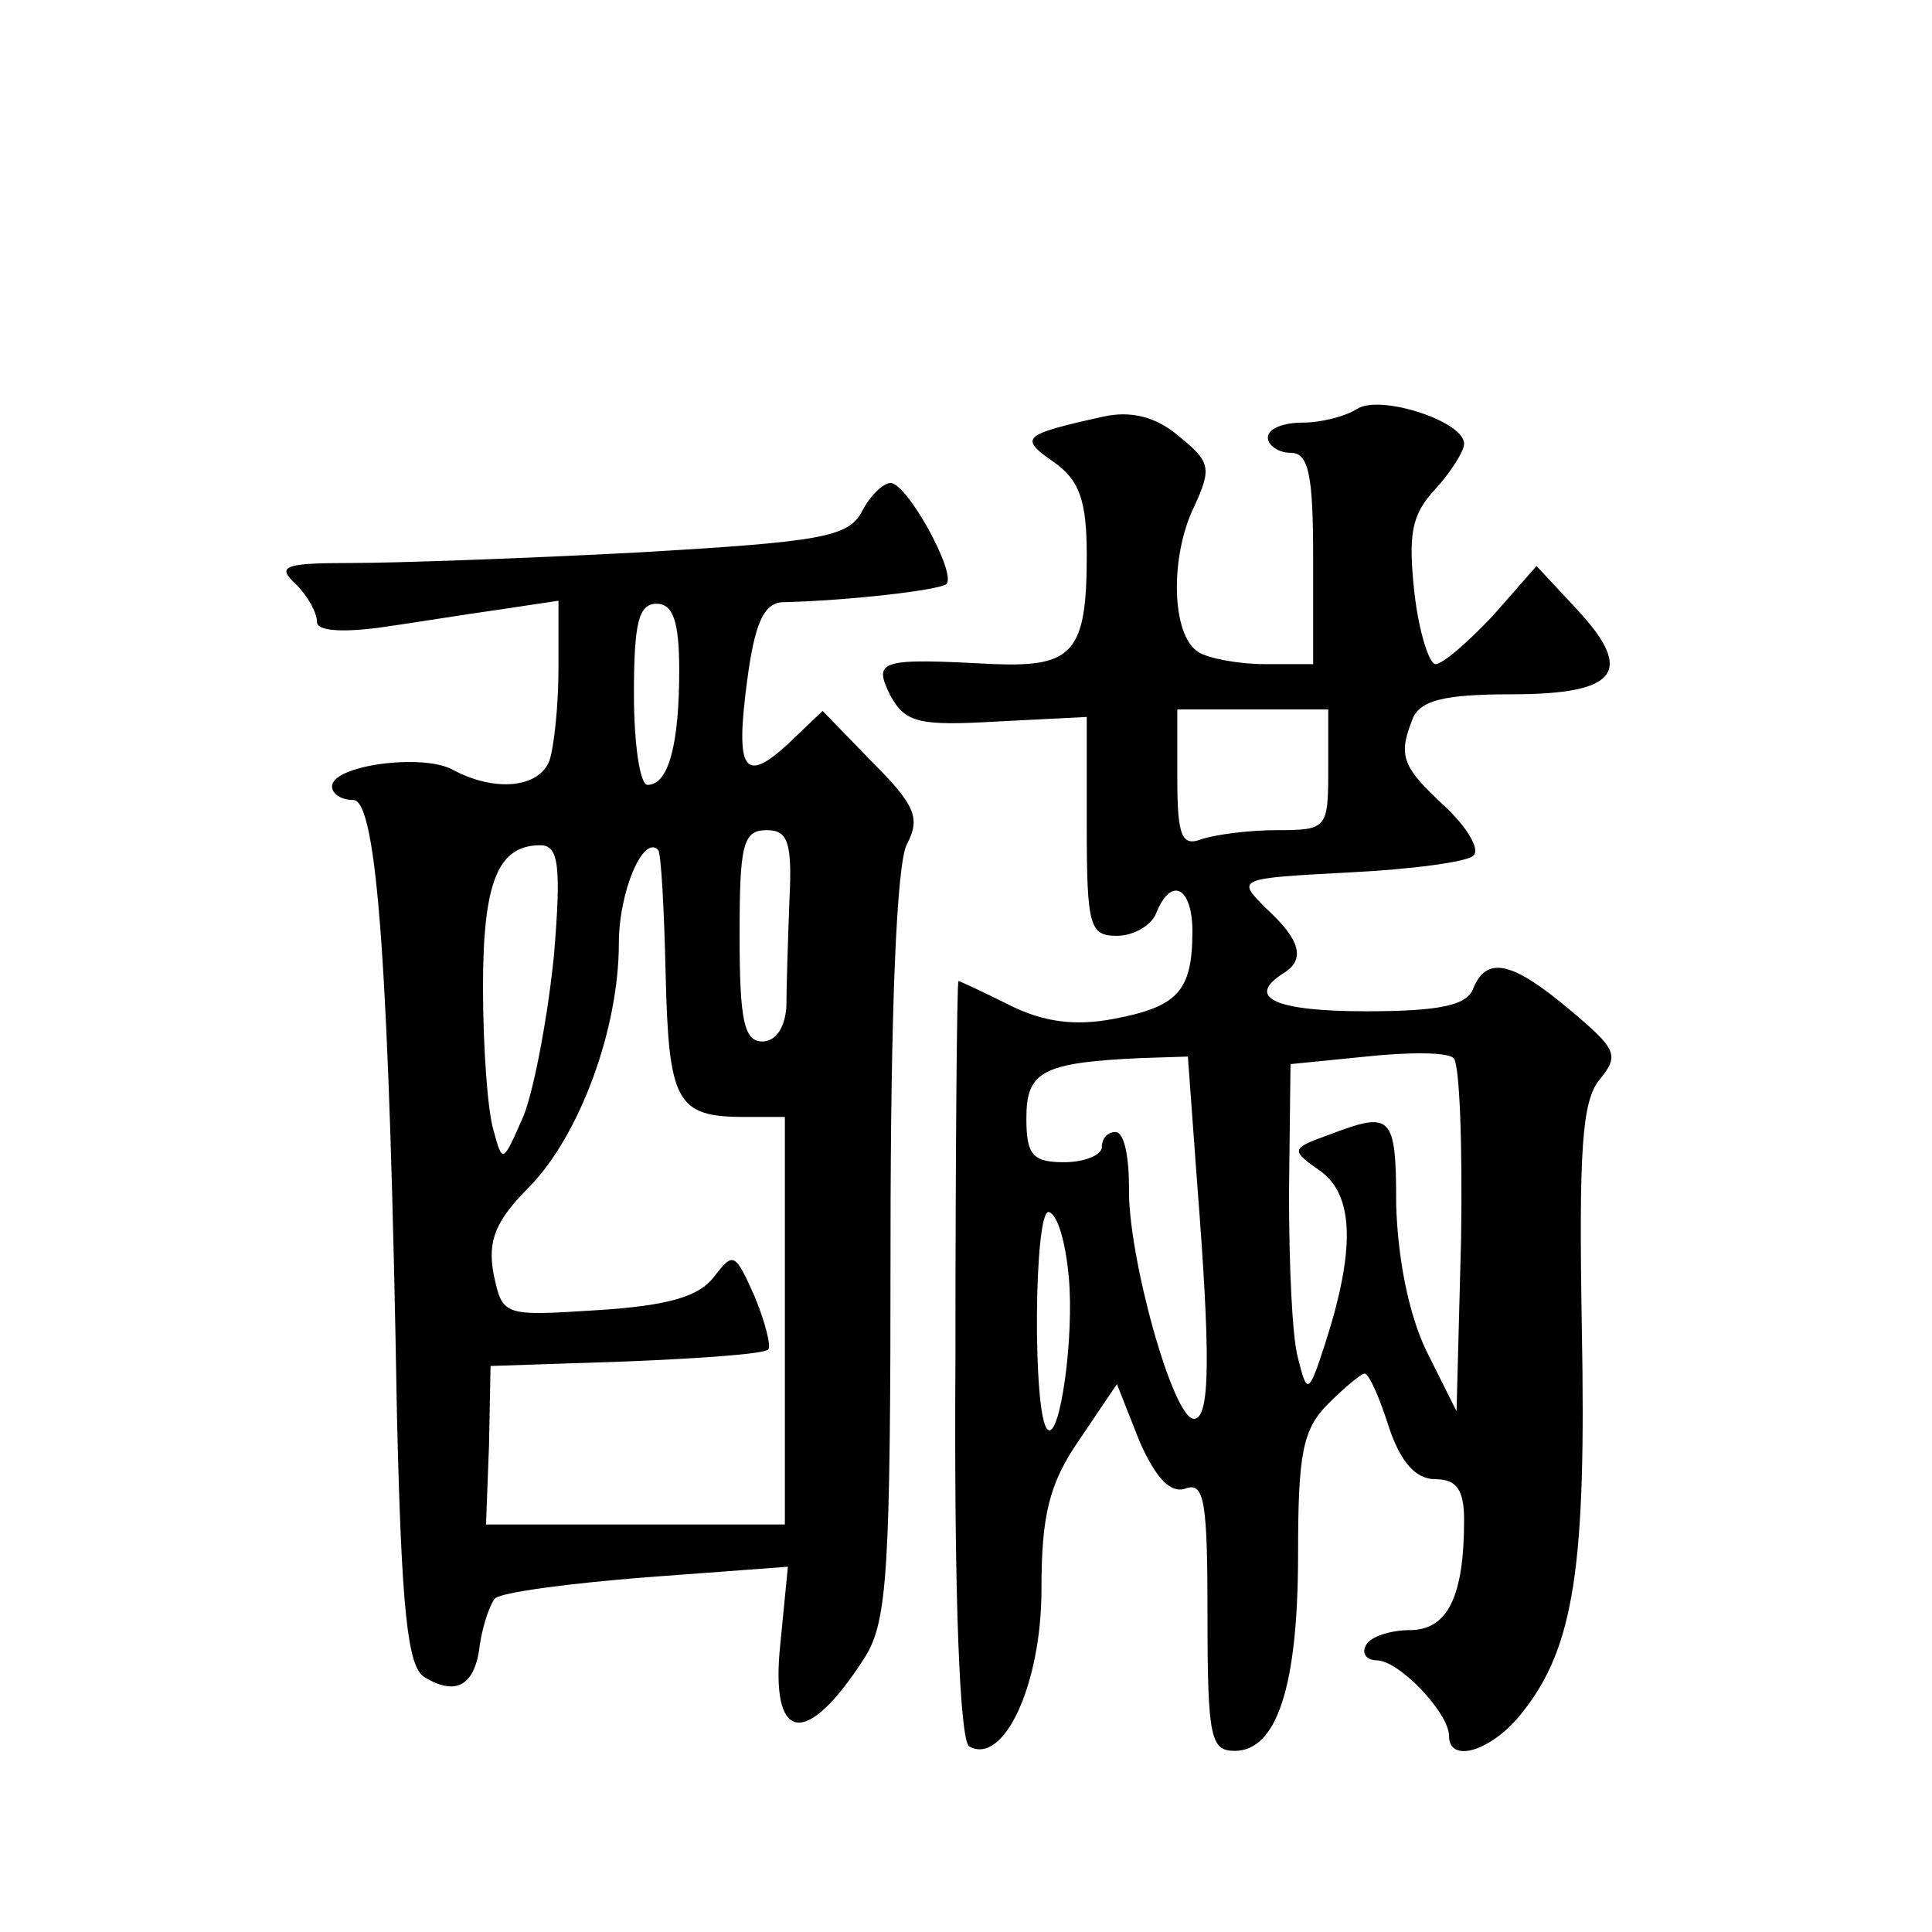 <?xml version="1.0" standalone="no"?>
<!DOCTYPE svg PUBLIC "-//W3C//DTD SVG 20010904//EN"
 "http://www.w3.org/TR/2001/REC-SVG-20010904/DTD/svg10.dtd">
<svg version="1.0" xmlns="http://www.w3.org/2000/svg"
 width="128pt" height="128pt" viewBox="0 0 128 128"
 preserveAspectRatio="xMidYMid meet">
<g transform="translate(0,128) scale(0.1,-0.1)"
fill="#0" stroke="none">
<path d="M899 1009 c-8 -5 -24 -9 -36 -9 -13 0 -23 -4 -23 -10 0 -5 7 -10 15 -10
12 0 15 -14 15 -70 l0 -70 -32 0 c-18 0 -38 4 -44 8 -18 11 -19 63 -3 96 12 26
11 30 -10 47 -15 13 -32 17 -50 13 -54 -12 -56 -14 -33 -30 17 -12 22 -25 22 -62
0 -64 -9 -74 -61 -72 -76 4 -81 3 -69 -21 10 -18 19 -20 71 -17 l59 3 0 -72 c0
-67 2 -73 20 -73 11 0 23 7 26 15 10 25 24 17 24 -12 0 -40 -10 -50 -52 -58 -26
-5 -47 -2 -69 9 -18 9 -33 16 -34 16 -1 0 -2 -113 -2 -250 -1 -161 3 -252 9 -257
23 -13 48 41 48 104 0 49 5 70 25 99 l25 37 15 -38 c11 -25 21 -35 31 -31 12 4
14 -10 14 -84 0 -81 2 -90 18 -90 28 0 42 43 42 130 0 67 3 83 20 100 11 11 22
20 24 20 3 0 10 -16 16 -35 8 -24 18 -35 31 -35 14 0 19 -7 19 -27 0 -51 -11 -73
-36 -73 -12 0 -26 -4 -29 -10 -3 -5 0 -10 7 -10 15 0 48 -35 48 -50 0 -19 29 -10
49 16 34 43 42 97 39 254 -2 118 0 151 12 165 13 16 11 20 -20 46 -38 32 -55 36
-64 14 -4 -11 -22 -15 -71 -15 -60 0 -80 9 -55 25 15 9 12 22 -11 43 -20 20 -20
20 55 24 41 2 78 7 82 11 5 4 -4 19 -19 33 -28 26 -31 33 -21 58 5 12 21 16 65
16 71 0 82 15 44 56 l-27 29 -29 -33 c-16 -17 -33 -32 -38 -32 -4 0 -11 21 -14
48 -4 38 -2 51 14 68 10 11 19 25 19 30 0 15 -56 33 -71 23z m-19 -239 c0 -39 -1
-40 -34 -40 -19 0 -41 -3 -50 -6 -13 -5 -16 2 -16 40 l0 46 50 0 50 0 0 -40z m88
-311 l-3 -114 -20 40 c-12 25 -19 62 -20 97 0 60 -3 62 -45 46 -25 -9 -25 -10 -5
-24 22 -16 23 -52 3 -114 -11 -34 -12 -34 -18 -10 -4 14 -6 63 -6 110 l1 85 50
5 c28 3 54 3 58 -1 4 -3 6 -57 5 -120z m-175 39 c9 -115 9 -158 -2 -158 -14 0 -44
109 -43 153 0 20 -3 37 -9 37 -5 0 -9 -4 -9 -10 0 -5 -11 -10 -25 -10 -21 0 -25
5 -25 29 0 31 10 37 76 40 l31 1 6 -82z m-85 -63 c4 -41 -6 -110 -14 -102 -10 9
-9 147 1 144 6 -2 11 -21 13 -42z M571 941 c-9 -17 -28 -20 -148 -27 -76 -4 -161
-7 -190 -7 -45 0 -50 -2 -37 -14 8 -8 14 -19 14 -25 0 -6 16 -7 40 -4 22 3 58 9
80 12 l40 6 0 -45 c0 -25 -3 -52 -6 -61 -7 -18 -36 -21 -64 -6 -20 11 -80 3 -80
-11 0 -5 6 -9 14 -9 16 0 24 -115 29 -408 3 -128 7 -166 18 -173 21 -13 34 -6 37
22 2 13 7 27 10 30 4 4 49 10 100 14 l94 7 -5 -51 c-7 -66 17 -70 56 -9 15 24 17
57 17 273 0 156 4 254 11 266 9 17 5 26 -23 54 l-33 34 -22 -21 c-30 -28 -36 -19
-28 41 5 38 11 51 23 52 44 1 104 8 109 12 7 7 -26 67 -37 67 -5 0 -14 -9 -19 -19z
m-121 -105 c0 -49 -7 -76 -21 -76 -5 0 -9 27 -9 60 0 47 3 60 15 60 11 0 15 -12
15 -44z m73 -153 c-1 -27 -2 -58 -2 -70 -1 -14 -7 -23 -16 -23 -12 0 -15 14 -15
70 0 60 2 70 18 70 14 0 17 -8 15 -47z m-156 -36 c-4 -40 -13 -88 -20 -106 -14
-32 -14 -32 -20 -10 -4 13 -7 56 -7 95 0 70 10 94 38 94 12 0 14 -13 9 -73z m74
-12 c2 -85 7 -95 52 -95 l27 0 0 -135 0 -135 -99 0 -99 0 2 53 1 52 90 3 c49 2
92 5 94 8 2 2 -2 18 -9 35 -13 29 -14 30 -27 13 -10 -13 -30 -19 -77 -22 -63 -4
-63 -4 -69 24 -4 22 1 35 24 58 33 34 59 104 59 161 0 34 16 72 26 62 2 -2 4 -39
5 -82z"/>
</g>
</svg>
